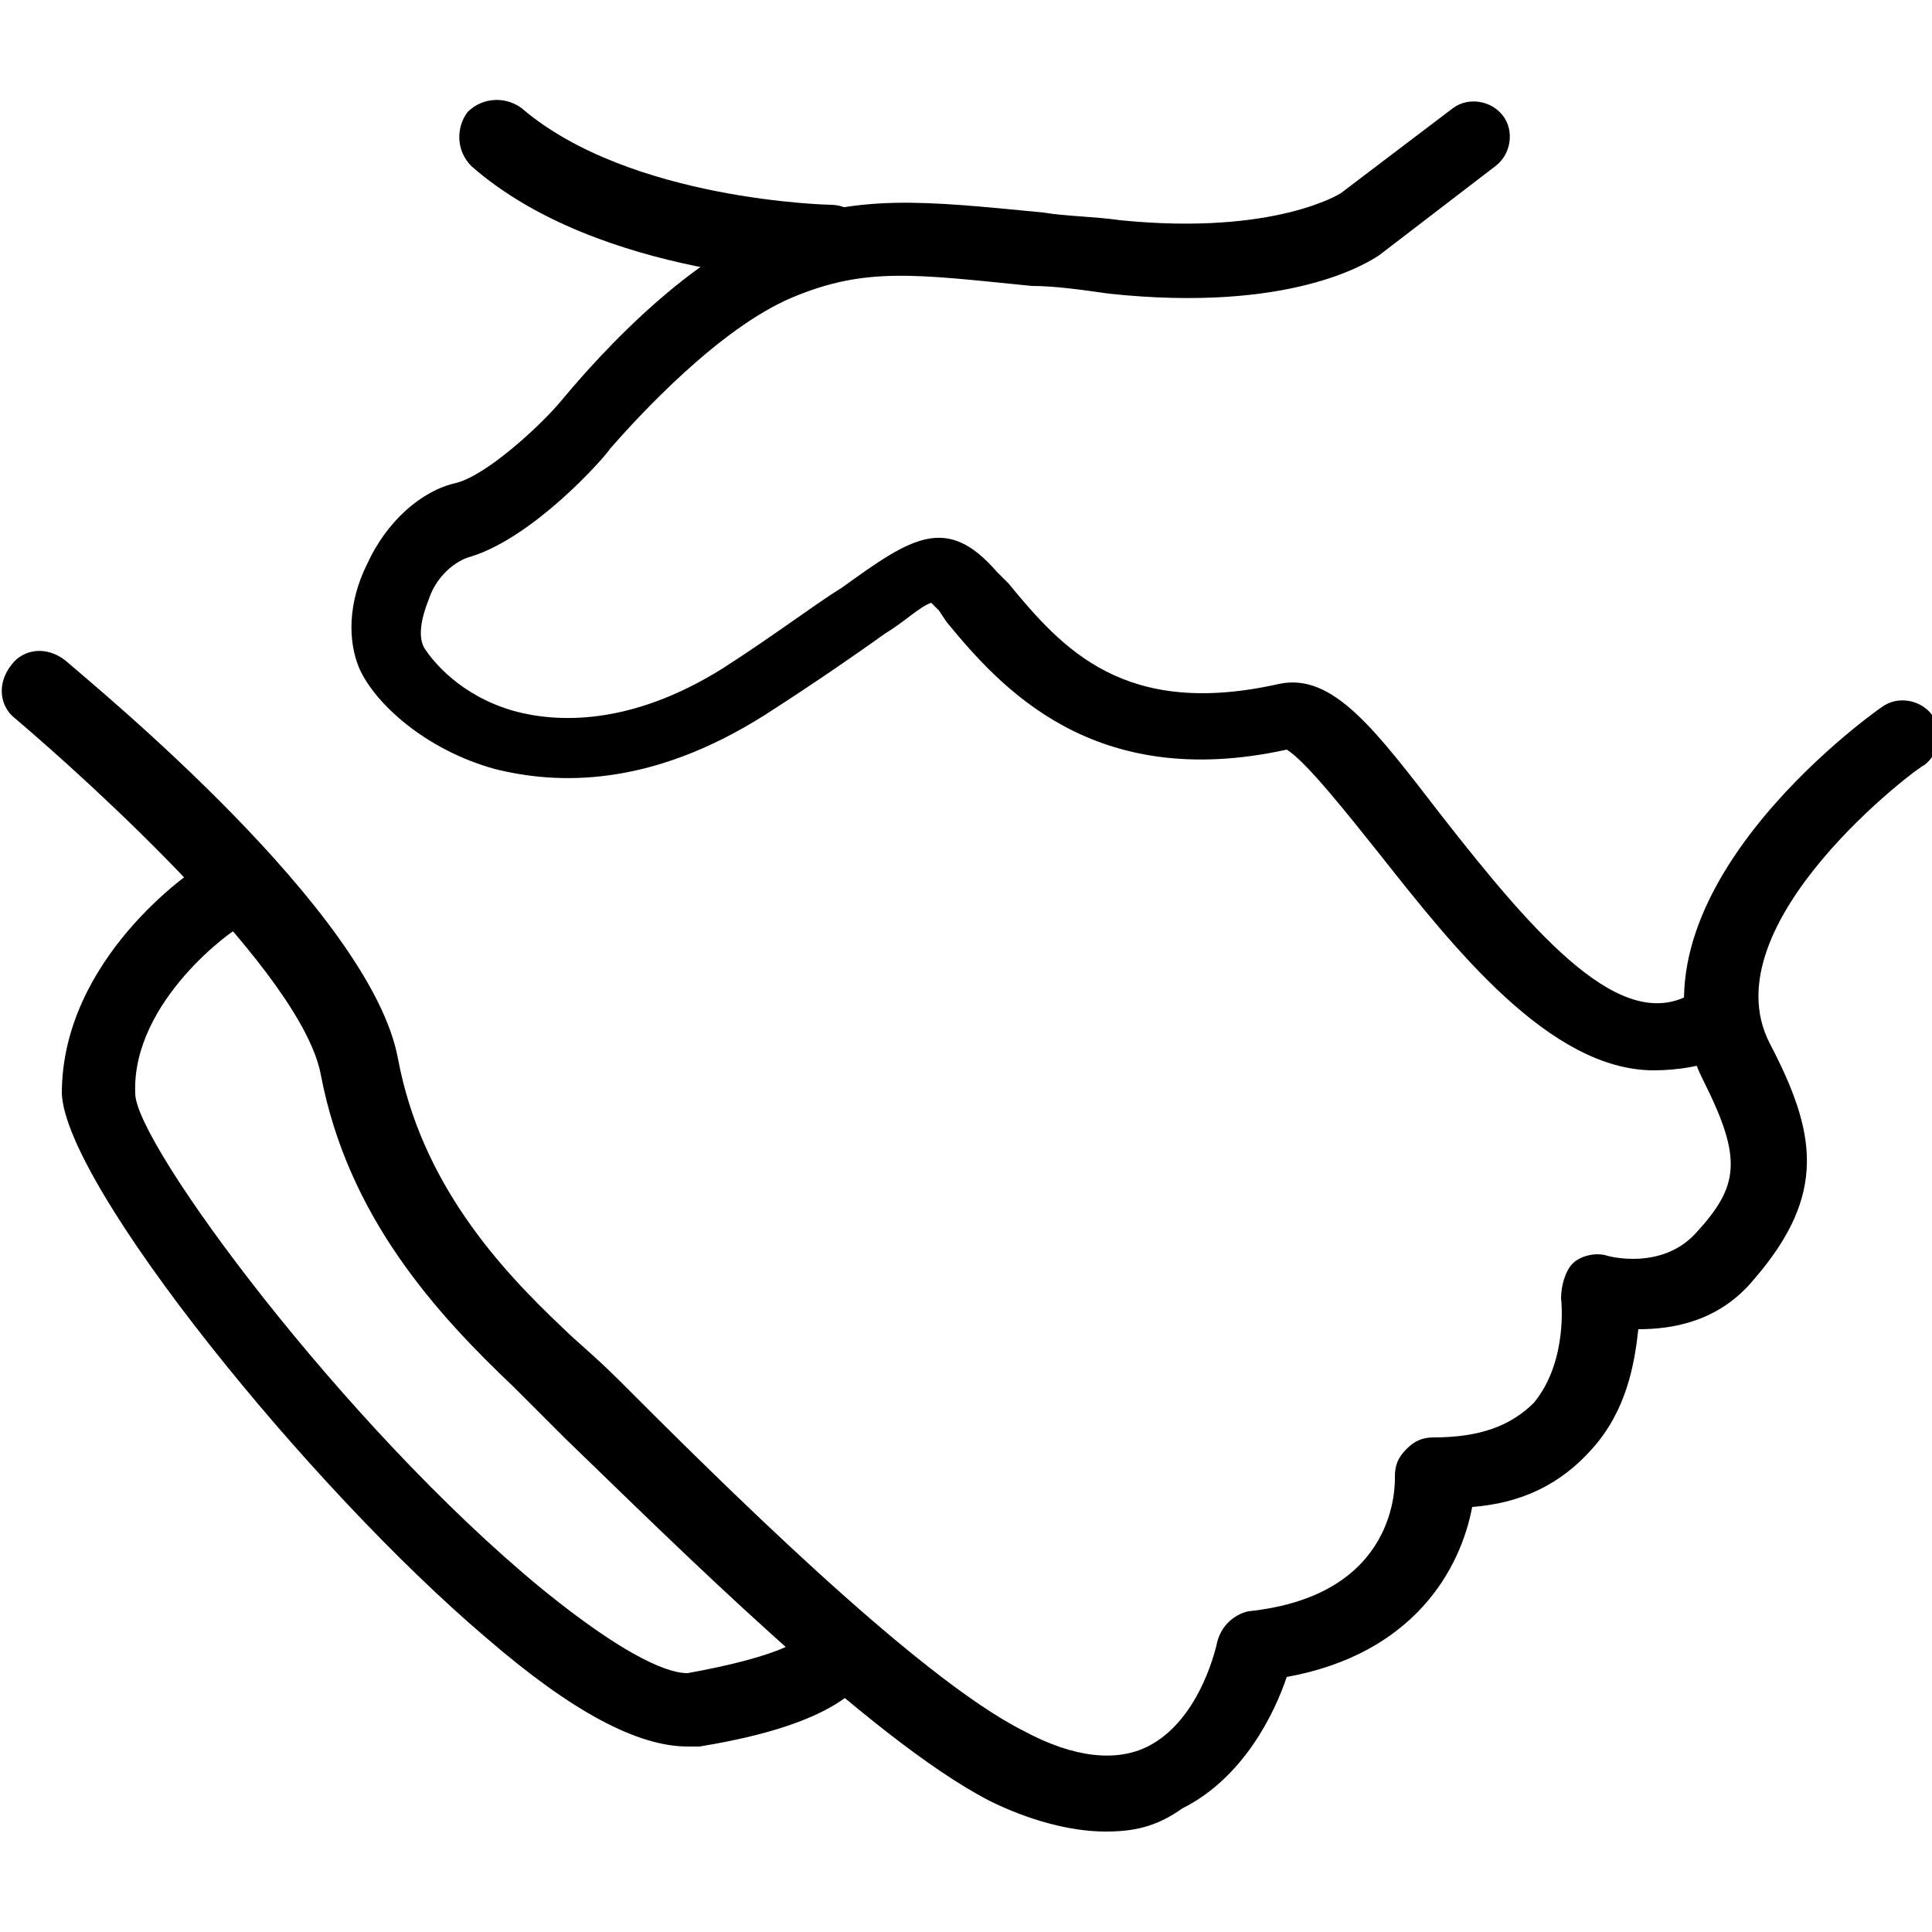 <?xml version="1.0" encoding="utf-8"?>
<!-- Generator: Adobe Illustrator 23.0.1, SVG Export Plug-In . SVG Version: 6.00 Build 0)  -->
<svg version="1.1" id="Layer_1" xmlns="http://www.w3.org/2000/svg" xmlns:xlink="http://www.w3.org/1999/xlink" x="0px" y="0px"
	 width="50px" height="50px" viewBox="0 0 50 50" style="enable-background:new 0 0 50 50;" xml:space="preserve">
<g>
	<path d="M42.8,27.7c-2.7,0-5.2-3.2-7.1-5.6c-0.8-1-1.9-2.4-2.4-2.7c-5,1.1-7.4-1.6-8.8-3.3l-0.2-0.3c-0.1-0.1-0.1-0.1-0.2-0.2
		c-0.3,0.1-0.7,0.5-1.2,0.8c-0.7,0.5-1.7,1.2-3.1,2.1c-3,1.9-5.4,1.8-7,1.4c-1.8-0.5-3.1-1.7-3.5-2.6C9,16.6,9,15.6,9.5,14.6
		c0.5-1.1,1.4-1.9,2.3-2.1c0.8-0.2,2.2-1.5,2.7-2.1c0.1-0.1,2.7-3.4,5.4-4.5c2.3-0.9,4-0.7,7.1-0.4c0.6,0.1,1.3,0.1,2,0.2
		C33,6.1,34.7,5,34.7,5l2.9-2.2c0.4-0.3,1-0.2,1.3,0.2c0.3,0.4,0.2,1-0.2,1.3l-3,2.3c-0.3,0.2-2.3,1.5-7,1c-0.7-0.1-1.4-0.2-2-0.2
		c-3-0.3-4.3-0.5-6.2,0.3c-1.9,0.8-4,3.1-4.7,3.9c-0.2,0.3-2,2.3-3.6,2.8c-0.4,0.1-0.9,0.5-1.1,1.1c-0.2,0.5-0.3,1-0.1,1.3
		c0.2,0.3,0.9,1.2,2.3,1.6c1.1,0.3,3,0.4,5.4-1.1c1.4-0.9,2.3-1.6,3.1-2.1c1.8-1.3,2.7-1.9,4-0.4l0.3,0.3c1.4,1.7,3,3.5,7,2.6
		c1.4-0.3,2.5,1.2,4.2,3.4c2.5,3.2,4.7,5.7,6.5,4.6c0.5-0.3,1-0.1,1.3,0.3c0.3,0.5,0.1,1-0.3,1.3C44.1,27.6,43.4,27.7,42.8,27.7z"/>
	<path d="M28.6,47.4c-0.9,0-2-0.3-3-0.8c-3.1-1.6-8.2-6.7-11-9.4c-0.6-0.6-1-1-1.3-1.3C11.3,34,9,31.5,8.3,27.8
		c-0.5-2.6-5.9-7.5-7.9-9.2c-0.4-0.3-0.5-0.9-0.1-1.4c0.3-0.4,0.9-0.5,1.4-0.1c0.8,0.7,7.9,6.5,8.6,10.3c0.6,3.2,2.6,5.4,4.3,7
		c0.3,0.3,0.8,0.7,1.4,1.3c2.5,2.5,7.7,7.7,10.5,9.1c1.3,0.7,2.4,0.8,3.2,0.4c1.4-0.7,1.8-2.7,1.8-2.7c0.1-0.4,0.4-0.7,0.8-0.8
		c3.9-0.4,3.8-3.3,3.8-3.5c0-0.3,0.1-0.5,0.3-0.7c0.2-0.2,0.4-0.3,0.7-0.3c1.2,0,2-0.3,2.6-0.9c0.9-1.1,0.7-2.7,0.7-2.7
		c0-0.3,0.1-0.7,0.3-0.9c0.2-0.2,0.6-0.3,0.9-0.2c0,0,1.4,0.4,2.3-0.6c1.1-1.2,1.2-1.9,0.2-3.9c-2.4-4.7,4.3-9.5,4.6-9.7
		c0.4-0.3,1-0.2,1.3,0.2c0.3,0.4,0.2,1-0.2,1.3c-0.1,0-5.6,4.1-4,7.2c1.2,2.3,1.5,3.9-0.4,6.1c-0.9,1.1-2.1,1.3-3,1.3
		c-0.1,0.9-0.3,2.1-1.2,3.1c-0.8,0.9-1.8,1.4-3.1,1.5c-0.3,1.6-1.5,3.8-4.8,4.4c-0.3,0.9-1.1,2.6-2.7,3.4
		C29.9,47.3,29.3,47.4,28.6,47.4z"/>
	<path d="M17.8,45.2c-1.3,0-3-0.9-5.2-2.8c-4.6-3.9-10.9-11.7-11-14.1c0-3.5,3.4-5.8,3.6-5.9c0.4-0.3,1-0.2,1.3,0.3
		c0.3,0.4,0.2,1-0.3,1.3c-0.1,0-2.8,1.9-2.7,4.3c0,1.3,5.4,8.6,10.5,12.8c2.7,2.2,3.6,2.2,3.8,2.2c2.2-0.4,2.9-0.8,3-1
		c0.1-0.4,0.5-0.7,1-0.6c0.5,0,0.9,0.5,0.9,1c-0.1,0.8-0.9,1.9-4.6,2.5C18.1,45.2,17.9,45.2,17.8,45.2z M20.8,42.6
		C20.8,42.6,20.8,42.6,20.8,42.6C20.8,42.6,20.8,42.6,20.8,42.6z M20.8,42.6C20.8,42.6,20.8,42.6,20.8,42.6
		C20.8,42.6,20.8,42.6,20.8,42.6z M20.8,42.6C20.8,42.6,20.8,42.6,20.8,42.6C20.8,42.6,20.8,42.6,20.8,42.6z"/>
	<path d="M21.5,7.3C21.5,7.3,21.5,7.3,21.5,7.3c-0.2,0-6-0.1-9.3-3c-0.4-0.4-0.4-1-0.1-1.4c0.4-0.4,1-0.4,1.4-0.1
		c2.8,2.4,8,2.5,8,2.5c0.5,0,1,0.4,1,1C22.5,6.9,22,7.3,21.5,7.3z"/>
</g>
</svg>
